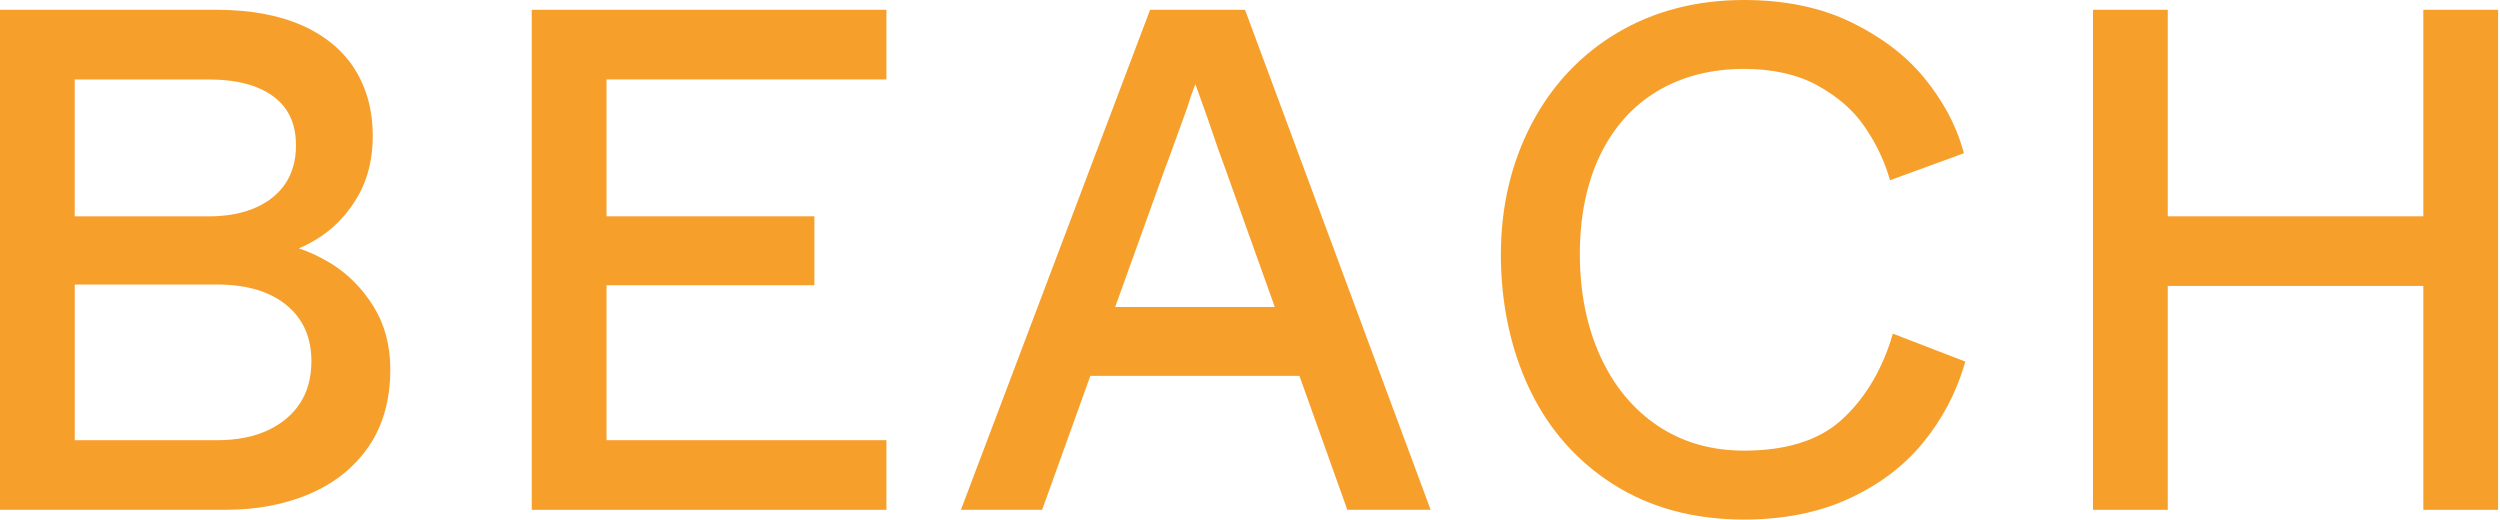 <svg width="611" height="127" viewBox="0 0 611 127" fill="none" xmlns="http://www.w3.org/2000/svg">
<path d="M80.766 64.332C78.273 62.793 75.685 61.575 73.037 60.699C74.961 59.894 76.848 58.864 78.677 57.61C82.262 55.172 85.266 51.859 87.593 47.753C89.931 43.635 91.107 38.724 91.107 33.15C91.107 27.103 89.658 21.695 86.797 17.056C83.912 12.393 79.52 8.737 73.762 6.181C68.075 3.672 61.058 2.394 52.902 2.394H0V124.589H55.312C62.78 124.589 69.606 123.288 75.626 120.72C81.716 118.128 86.595 114.223 90.098 109.134C93.612 104.034 95.393 97.679 95.393 90.248C95.393 84.437 94.004 79.254 91.249 74.828C88.519 70.45 84.993 66.912 80.778 64.308L80.766 64.332ZM76.1 88.39C76.1 92.295 75.174 95.703 73.346 98.519C71.506 101.348 68.858 103.573 65.475 105.158C62.032 106.768 57.865 107.584 53.092 107.584H18.271V69.539H53.092C60.346 69.539 66.08 71.266 70.129 74.663C74.153 78.035 76.112 82.52 76.112 88.39H76.1ZM18.259 52.865V19.423H51.026C57.853 19.423 63.195 20.843 66.911 23.647C70.556 26.393 72.337 30.298 72.337 35.552C72.337 39.102 71.494 42.203 69.832 44.747C68.158 47.303 65.712 49.303 62.578 50.699C59.361 52.143 55.478 52.877 51.026 52.877H18.259V52.865Z" fill="#F79F2B"/>
<path d="M129.963 124.601H216.641V107.584H148.234V69.704H199.035V52.865H148.234V19.411H216.641V2.394H129.963V124.601Z" fill="#F79F2B"/>
<path d="M281.085 2.394L234.855 124.589H254.705L266.482 91.857H317.58L329.286 124.589H349.647L304.283 2.394H281.073H281.085ZM272.549 75.029L284.801 40.995C285.834 38.262 286.772 35.706 287.627 33.304C288.481 30.925 289.301 28.653 290.132 26.404C290.666 24.606 291.248 22.866 291.889 21.245L292.15 20.582C292.197 20.701 292.233 20.819 292.28 20.937L293.907 25.47C294.691 27.623 295.522 29.966 296.364 32.499C297.219 35.079 298.228 37.907 299.368 40.972L311.561 75.029H272.549Z" fill="#F79F2B"/>
<path d="M462.18 83.002C459.533 91.239 455.377 97.913 449.845 102.824C444.372 107.676 436.441 110.137 426.255 110.137C418.253 110.137 411.154 108.09 405.158 104.067C399.139 100.031 394.426 94.328 391.125 87.097C387.801 79.819 386.115 71.417 386.115 62.116C386.115 52.815 387.801 44.673 391.102 37.845C394.378 31.088 399.08 25.834 405.087 22.26C411.094 18.662 418.218 16.84 426.243 16.84C433.248 16.84 439.267 18.189 444.111 20.84C448.966 23.502 452.765 26.768 455.425 30.555C458.12 34.378 460.15 38.437 461.48 42.614L461.931 44.046L479.988 37.443L479.608 36.153C477.851 30.188 474.705 24.425 470.277 19.029C465.825 13.598 459.818 9.03 452.433 5.432C445.025 1.835 436.216 0 426.231 0C414.62 0 404.185 2.71 395.221 8.047C386.258 13.384 379.194 20.923 374.243 30.437C369.304 39.916 366.811 50.625 366.811 62.293C366.811 73.962 369.162 85.287 373.792 95.037C378.446 104.848 385.355 112.705 394.331 118.397C403.294 124.089 414.027 126.977 426.231 126.977C435.86 126.977 444.467 125.273 451.804 121.9C459.153 118.528 465.219 113.983 469.838 108.386C474.444 102.8 477.839 96.505 479.941 89.653L480.333 88.375L462.619 81.547L462.156 82.991L462.18 83.002Z" fill="#F79F2B"/>
<path d="M592.261 2.394V52.865H529.802V2.394H511.531V124.601H529.802V69.882H592.261V124.601H610.532V2.394H592.261Z" fill="#F79F2B"/>
</svg>

